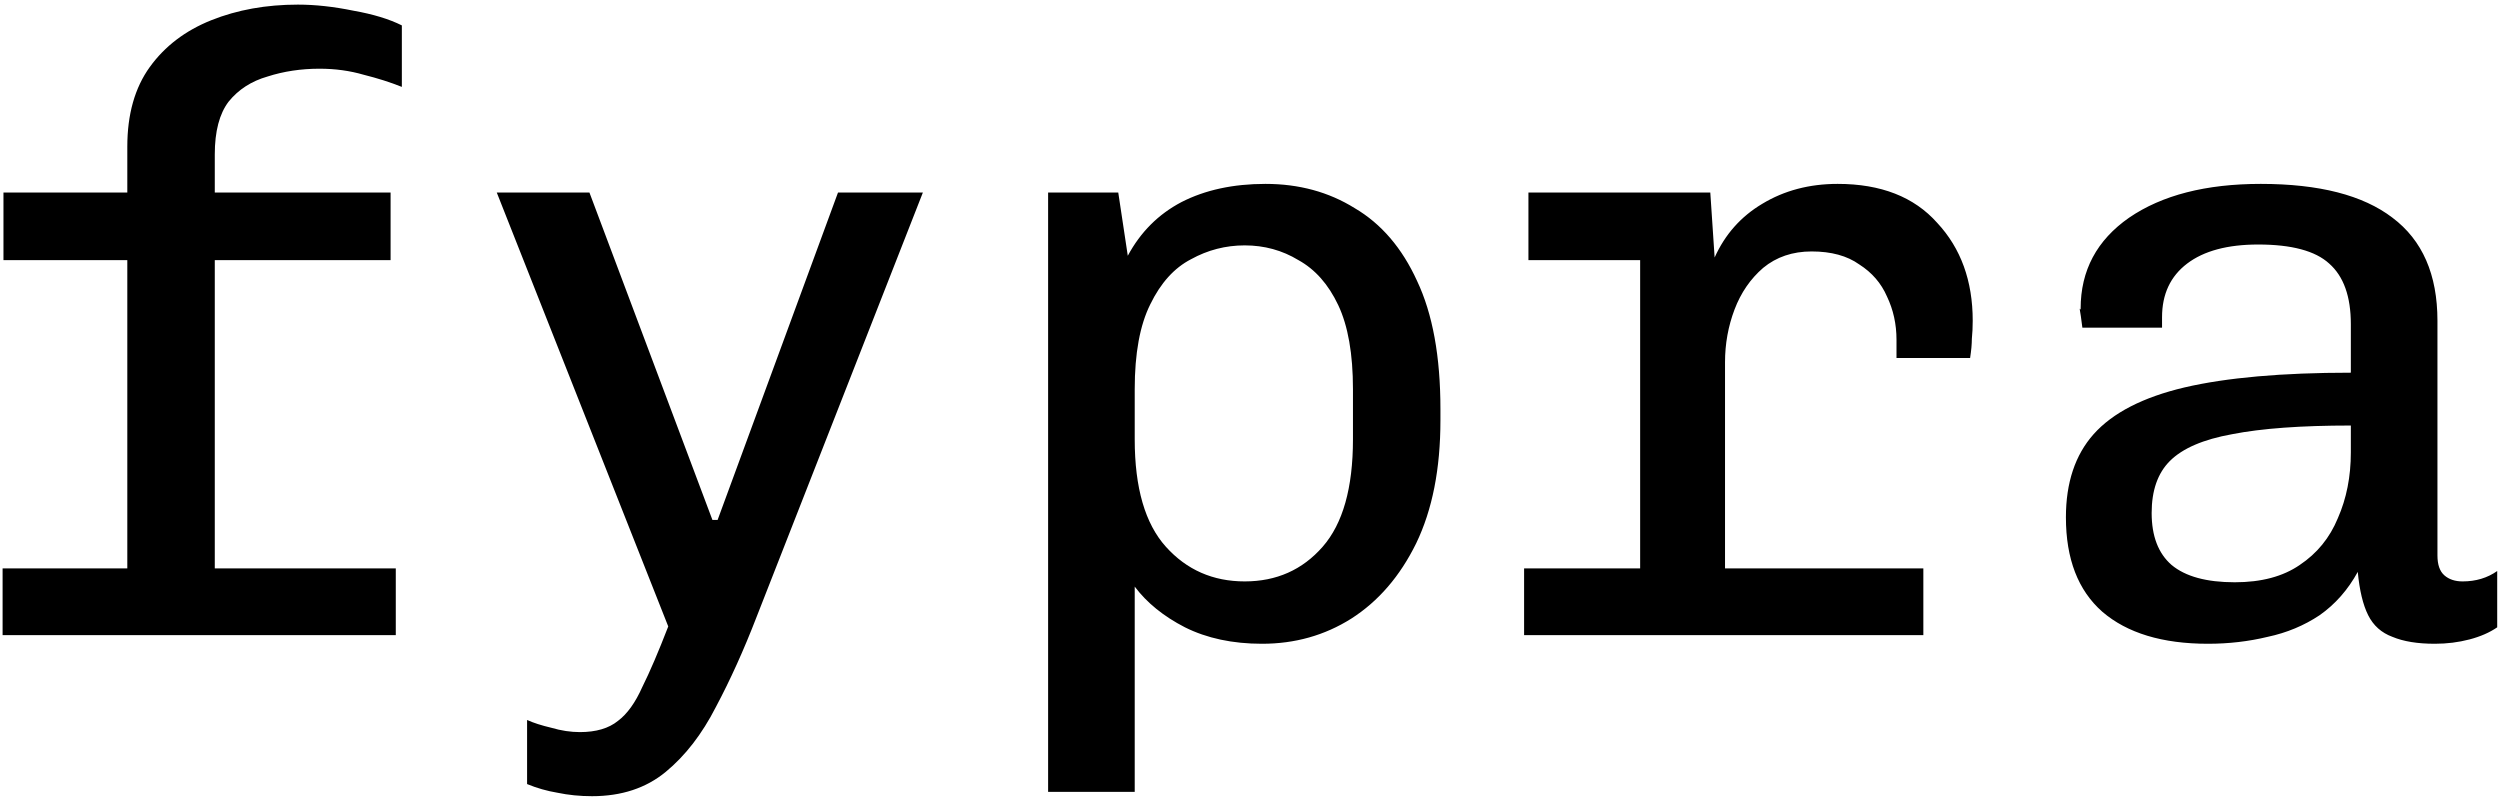 <svg width="433" height="138" viewBox="0 0 433 138" fill="none" xmlns="http://www.w3.org/2000/svg">
<path d="M22.05 110V45.05H0.6V33.35H22.05V25.4C22.05 19.8 23.35 15.2 25.95 11.6C28.55 8 32.1 5.3 36.6 3.5C41.1 1.7 46.1 0.8 51.6 0.8C54.6 0.8 57.8 1.15 61.2 1.85C64.6 2.45 67.4 3.3 69.6 4.4V15.05C67.6 14.25 65.4 13.55 63 12.95C60.6 12.25 58.05 11.9 55.35 11.9C52.15 11.9 49.15 12.35 46.35 13.25C43.55 14.05 41.3 15.5 39.6 17.6C38 19.7 37.2 22.75 37.2 26.75V33.35H67.65V45.05H37.2V110H22.05ZM0.45 110V98.45H68.55V110H0.45ZM102.541 137.9C100.441 137.9 98.441 137.7 96.541 137.3C94.741 137 92.991 136.5 91.291 135.8V124.7C92.391 125.2 93.791 125.65 95.491 126.05C97.191 126.55 98.841 126.8 100.441 126.8C103.241 126.8 105.441 126.15 107.041 124.85C108.641 123.65 110.041 121.7 111.241 119C112.541 116.4 114.041 112.9 115.741 108.5L86.041 33.35H102.091L123.391 90.05H124.291L145.141 33.35H159.841L131.041 106.85C128.841 112.55 126.491 117.75 123.991 122.45C121.591 127.15 118.691 130.9 115.291 133.7C111.891 136.5 107.641 137.9 102.541 137.9ZM181.533 137.15V33.35H193.683L195.333 44.3C197.533 40.2 200.633 37.1 204.633 35C208.733 32.9 213.583 31.85 219.183 31.85C224.983 31.85 230.133 33.25 234.633 36.05C239.233 38.75 242.833 42.95 245.433 48.65C248.133 54.35 249.483 61.75 249.483 70.85V72.8C249.483 81.2 248.083 88.3 245.283 94.1C242.483 99.8 238.733 104.15 234.033 107.15C229.433 110.05 224.283 111.5 218.583 111.5C213.483 111.5 209.033 110.55 205.233 108.65C201.533 106.75 198.633 104.4 196.533 101.6V137.15H181.533ZM215.583 100.7C221.083 100.7 225.583 98.7 229.083 94.7C232.583 90.7 234.333 84.5 234.333 76.1V67.4C234.333 61.3 233.483 56.45 231.783 52.85C230.083 49.25 227.783 46.65 224.883 45.05C222.083 43.35 218.983 42.5 215.583 42.5C212.283 42.5 209.183 43.3 206.283 44.9C203.383 46.4 201.033 49 199.233 52.7C197.433 56.3 196.533 61.2 196.533 67.4V76.1C196.533 84.5 198.333 90.7 201.933 94.7C205.533 98.7 210.083 100.7 215.583 100.7ZM284.074 110V45.05H264.724V33.35H296.224L296.974 44.6C298.774 40.6 301.524 37.5 305.224 35.3C309.024 33 313.374 31.85 318.274 31.85C325.774 31.85 331.524 34.1 335.524 38.6C339.624 43 341.674 48.65 341.674 55.55C341.674 56.65 341.624 57.7 341.524 58.7C341.524 59.6 341.424 60.7 341.224 62H328.474V58.85C328.474 56.15 327.924 53.65 326.824 51.35C325.824 49.05 324.224 47.2 322.024 45.8C319.924 44.3 317.174 43.55 313.774 43.55C310.474 43.55 307.674 44.5 305.374 46.4C303.174 48.3 301.524 50.7 300.424 53.6C299.324 56.5 298.774 59.55 298.774 62.75V110H284.074ZM263.974 110V98.45H333.124V110H263.974ZM382.416 111.5C374.516 111.5 368.416 109.65 364.116 105.95C359.916 102.25 357.816 96.8 357.816 89.6C357.816 83.6 359.416 78.8 362.616 75.2C365.916 71.5 371.166 68.8 378.366 67.1C385.666 65.4 395.266 64.55 407.166 64.55V56.15C407.166 51.35 405.916 47.85 403.416 45.65C401.016 43.45 396.916 42.35 391.116 42.35C385.816 42.35 381.716 43.45 378.816 45.65C375.916 47.85 374.466 50.95 374.466 54.95V56.75H360.666C360.466 55.15 360.316 54.1 360.216 53.6C360.216 53.1 360.216 52.9 360.216 53C360.216 53.1 360.216 53.25 360.216 53.45C360.316 53.65 360.366 53.65 360.366 53.45C360.366 46.85 363.166 41.6 368.766 37.7C374.466 33.8 382.066 31.85 391.566 31.85C401.666 31.85 409.266 33.8 414.366 37.7C419.566 41.6 422.166 47.55 422.166 55.55V96.2C422.166 97.8 422.566 98.95 423.366 99.65C424.166 100.35 425.216 100.7 426.516 100.7C428.816 100.7 430.816 100.1 432.516 98.9V108.65C431.216 109.55 429.616 110.25 427.716 110.75C425.816 111.25 423.816 111.5 421.716 111.5C418.716 111.5 416.266 111.1 414.366 110.3C412.466 109.6 411.066 108.35 410.166 106.55C409.266 104.75 408.666 102.25 408.366 99.05C406.666 102.15 404.466 104.65 401.766 106.55C399.066 108.35 396.066 109.6 392.766 110.3C389.466 111.1 386.016 111.5 382.416 111.5ZM387.066 100.85C391.666 100.85 395.416 99.85 398.316 97.85C401.316 95.85 403.516 93.15 404.916 89.75C406.416 86.35 407.166 82.55 407.166 78.35V73.7C398.566 73.7 391.716 74.2 386.616 75.2C381.616 76.1 378.016 77.65 375.816 79.85C373.716 81.95 372.666 84.95 372.666 88.85C372.666 92.85 373.816 95.85 376.116 97.85C378.516 99.85 382.166 100.85 387.066 100.85Z" fill="black"/>
</svg>
